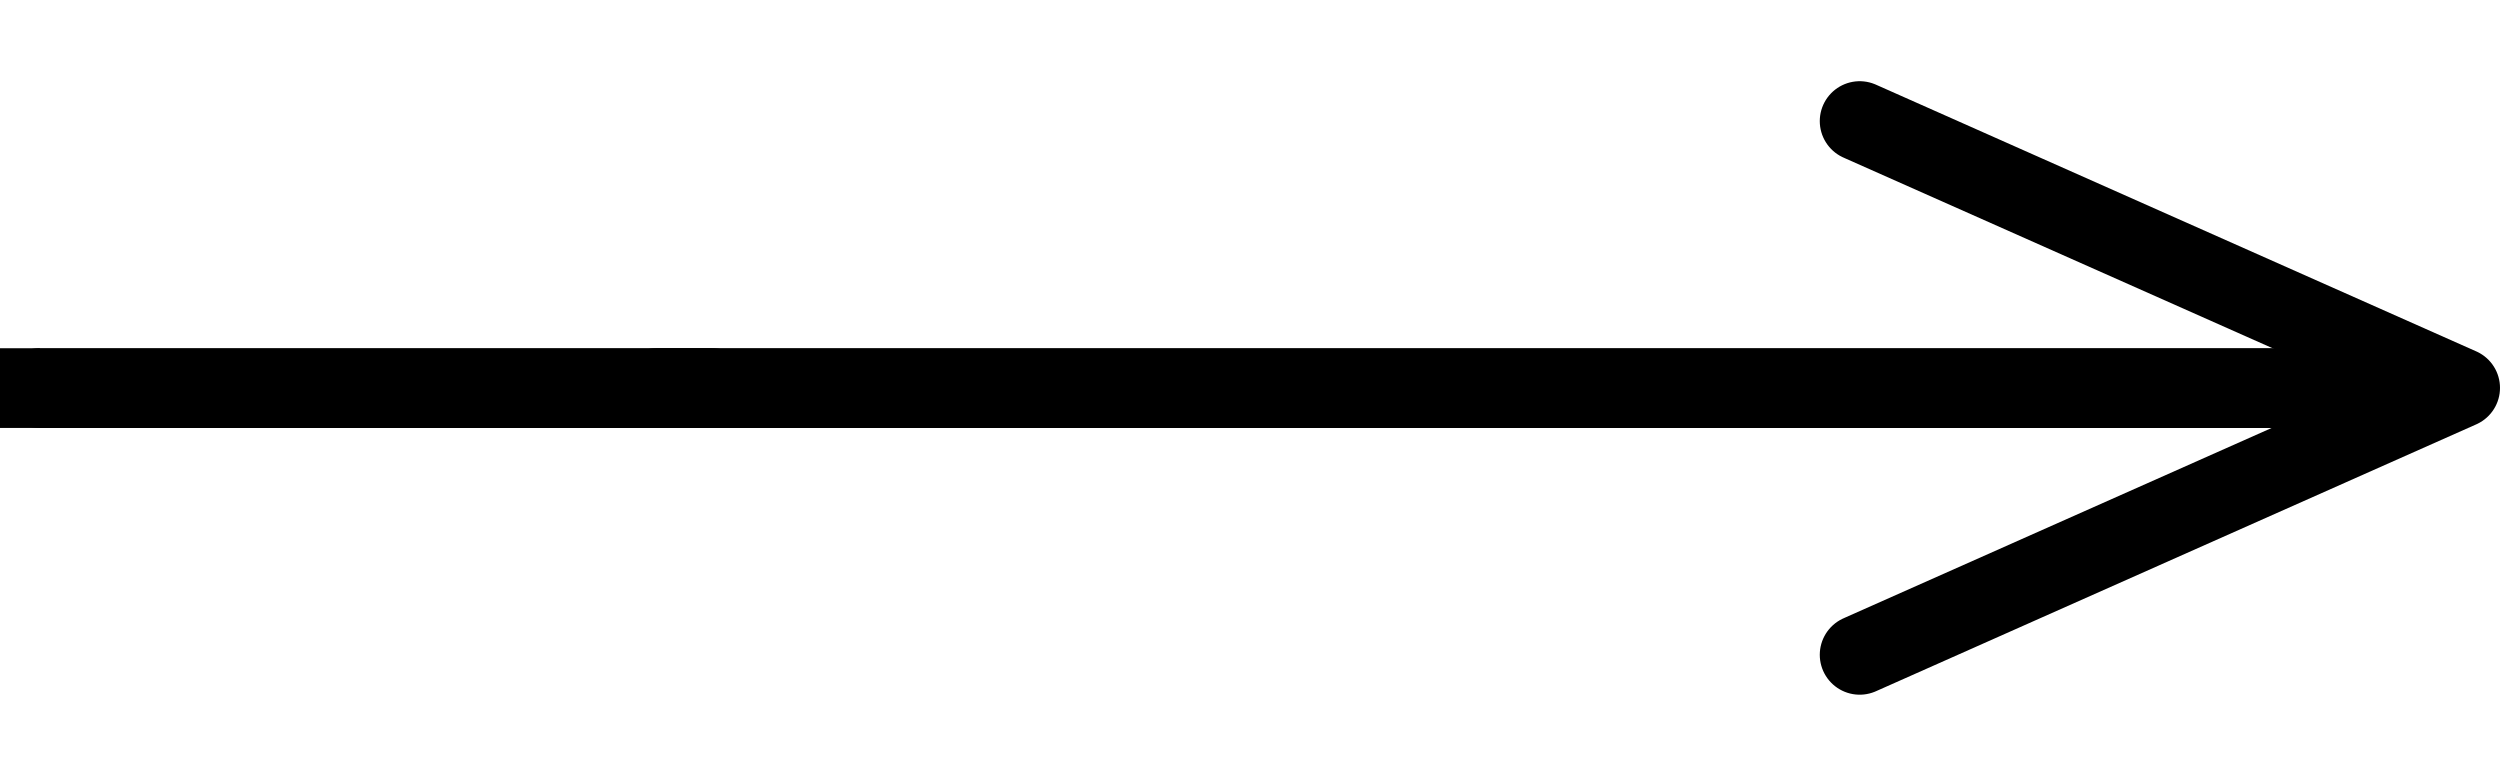 <?xml version="1.0" encoding="utf-8"?>
<!DOCTYPE svg PUBLIC "-//W3C//DTD SVG 1.1 Basic//EN" "http://www.w3.org/Graphics/SVG/1.1/DTD/svg11-basic.dtd">
<svg version="1.1" baseProfile="basic" id="svg2" xmlns:svg="http://www.w3.org/2000/svg"
	 xmlns="http://www.w3.org/2000/svg" xmlns:xlink="http://www.w3.org/1999/xlink" x="0px" y="0px" width="0.87in"
	 height="0.27in" viewBox="0 0 62.641 19.439" xml:space="preserve">
<line id="connector0pin" fill="none" stroke="#000000" stroke-width="2" stroke-linecap="round" stroke-linejoin="round" x1="0.998" y1="9.723" x2="17.845" y2="9.723"/>
<rect id="connector0terminal" x="0" y="8.725" width="0.998" height="1.997"/>
<g id="schematic">
	<polyline fill="none" stroke="#000000" stroke-width="2" stroke-linecap="round" stroke-linejoin="round" points="46.597,3.034 
		61.641,9.718 46.597,16.406 	"/>
	
	<line id="line" fill="none" stroke="#000000" stroke-width="2" stroke-linecap="round" stroke-linejoin="round" x1="61.022" y1="9.723" x2="16.452" y2="9.723"/>
</g>
</svg>

